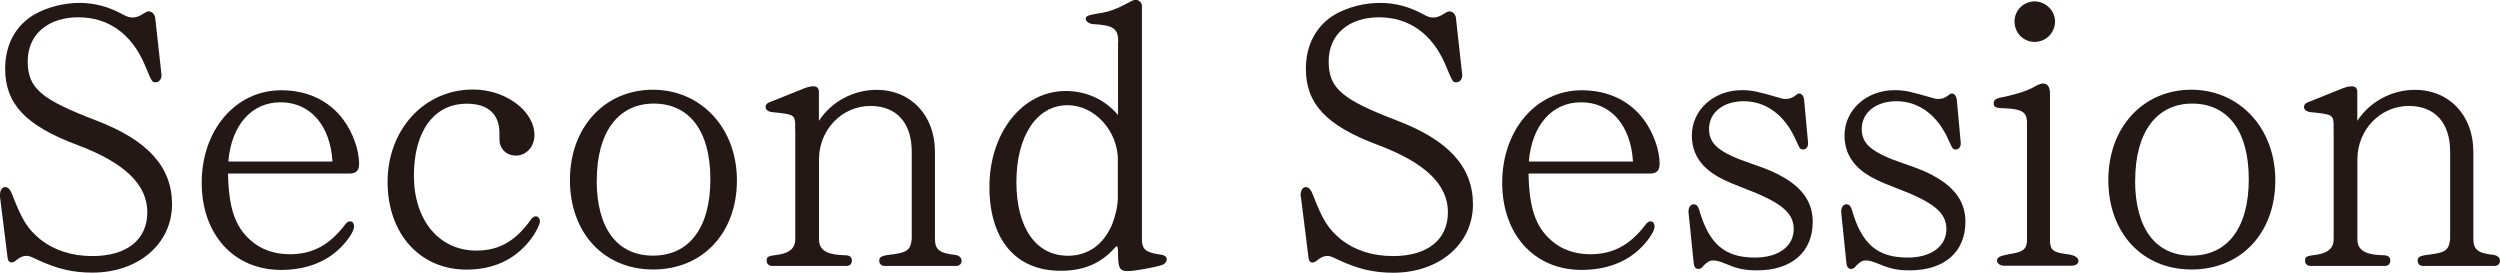 <?xml version="1.0" encoding="UTF-8"?><svg id="_イヤー_2" xmlns="http://www.w3.org/2000/svg" viewBox="0 0 232.66 25.36"><defs><style>.cls-1{fill:#231815;}</style></defs><g id="_キスト"><g><path class="cls-1" d="M0,18.32v-.2c0-.41,.2-.71,.48-.71s.48,.24,.65,.68c.95,2.45,1.43,3.2,2.65,4.21,1.26,.99,2.89,1.53,4.83,1.53,3.2,0,5.1-1.53,5.1-4.08s-2.07-4.59-6.49-6.25C2.38,11.7,.48,9.66,.48,6.39,.48,4.15,1.46,2.35,3.23,1.33,4.45,.65,5.95,.27,7.41,.27c1.36,0,2.69,.34,4.05,1.09,.37,.2,.58,.27,.88,.27s.61-.1,1.02-.37c.27-.17,.34-.2,.48-.2,.31,0,.58,.27,.61,.65l.58,5.24c.03,.37-.2,.71-.54,.71s-.34,0-1.05-1.7c-1.22-2.82-3.37-4.35-6.15-4.35S2.58,3.16,2.58,5.71s1.33,3.57,6.39,5.51c4.79,1.83,7.04,4.32,7.04,7.79,0,3.67-3.13,6.36-7.41,6.36-1.84,0-3.26-.34-5.1-1.19-.71-.34-.82-.37-1.02-.37-.31,0-.58,.1-.92,.37-.2,.17-.34,.24-.48,.24-.2,0-.34-.14-.37-.41l-.71-5.68Z"/><path class="cls-1" d="M21.22,16.15c.07,3.23,.65,4.93,2.11,6.22,.95,.85,2.21,1.29,3.64,1.29,2.11,0,3.71-.85,5.17-2.79,.17-.2,.27-.27,.44-.27,.24,0,.37,.2,.37,.48,0,.41-.51,1.22-1.26,1.97-1.36,1.36-3.26,2.07-5.54,2.07-4.39,0-7.38-3.3-7.38-8.12s3.09-8.6,7.41-8.6c2.41,0,4.45,.95,5.78,2.75,.88,1.19,1.46,2.82,1.46,4.08,0,.65-.27,.92-.92,.92h-11.29Zm9.72-1.12c-.2-3.37-2.07-5.51-4.83-5.51s-4.59,2.21-4.86,5.51h9.69Z"/><path class="cls-1" d="M50.25,20.57c0,.34-.44,1.19-.99,1.87-1.43,1.77-3.4,2.65-5.85,2.65-4.32,0-7.34-3.33-7.34-8.16s3.37-8.6,7.96-8.6c3.03,0,5.71,2,5.71,4.25,0,1.05-.75,1.9-1.73,1.9-.75,0-1.33-.44-1.5-1.16-.03-.17-.03-.31-.03-.85,.03-1.84-1.05-2.82-3.03-2.82-3.06,0-4.93,2.55-4.93,6.7s2.35,6.97,5.81,6.97c2.11,0,3.67-.88,5.1-2.92,.14-.17,.27-.27,.44-.27,.2,0,.37,.2,.37,.44Z"/><path class="cls-1" d="M68.58,16.79c0,4.9-3.2,8.29-7.79,8.29s-7.75-3.4-7.75-8.33,3.26-8.4,7.72-8.4,7.82,3.54,7.82,8.43Zm-13.05,0c0,4.45,1.9,7,5.24,7s5.34-2.55,5.34-7.11-2-7.04-5.27-7.04-5.3,2.62-5.3,7.14Z"/><path class="cls-1" d="M76.23,11.22c1.16-1.77,3.2-2.86,5.34-2.86,3.2,0,5.44,2.38,5.44,5.75v8.09c0,1.05,.41,1.36,1.94,1.53,.34,.07,.54,.27,.54,.54s-.2,.48-.48,.48h-6.7c-.27,0-.48-.2-.48-.44-.03-.34,.14-.48,.78-.58,1.84-.2,2.14-.44,2.24-1.53V14.11c0-2.69-1.43-4.25-3.84-4.25-2.65,0-4.79,2.21-4.79,4.96v7.38c-.03,1.09,.71,1.53,2.55,1.56,.34,.03,.51,.2,.51,.51,0,.27-.2,.48-.48,.48h-6.94c-.31,0-.51-.2-.51-.48,0-.41,.1-.44,1.16-.58,1.02-.17,1.53-.65,1.5-1.5V12.14c0-.17-.03-.24,0-.51-.03-.95-.14-.99-2.11-1.19-.41-.03-.65-.24-.65-.48,0-.27,.2-.41,.61-.54l2.96-1.19c.37-.14,.65-.2,.85-.2,.37,0,.54,.17,.54,.54v2.65Z"/><path class="cls-1" d="M104.07,3.91c0-1.26-.44-1.56-2.38-1.67-.34-.03-.65-.27-.65-.48,0-.27,.2-.34,1.16-.51,1.02-.14,1.73-.41,2.99-1.09,.24-.14,.37-.17,.54-.17,.27,0,.54,.27,.54,.54V22.37c.03,.85,.41,1.16,1.8,1.33,.34,.07,.51,.2,.51,.44,0,.2-.17,.44-.41,.51-.68,.24-2.62,.58-3.2,.58-.75,0-.92-.27-.92-1.56,0-.61-.03-.75-.14-.75-.03,0-.07,.03-.1,.07-1.29,1.5-2.92,2.21-5.1,2.21-4.18,0-6.63-2.89-6.63-7.82s2.99-8.91,7.11-8.91c1.94,0,3.67,.82,4.86,2.24V3.91Zm-.03,11.01c0-2.75-2.18-5.13-4.69-5.13-2.86,0-4.76,2.86-4.76,7.14s1.83,6.87,4.79,6.87c1.87,0,3.3-1.02,4.11-2.89,.31-.78,.54-1.77,.54-2.48v-3.5Z"/><path class="cls-1" d="M121.04,18.32v-.2c0-.41,.2-.71,.48-.71s.48,.24,.65,.68c.95,2.45,1.43,3.2,2.65,4.21,1.26,.99,2.89,1.53,4.83,1.53,3.2,0,5.1-1.53,5.1-4.08s-2.07-4.59-6.49-6.25c-4.83-1.8-6.73-3.84-6.73-7.11,0-2.24,.99-4.05,2.75-5.07,1.22-.68,2.72-1.05,4.18-1.05,1.36,0,2.69,.34,4.05,1.09,.37,.2,.58,.27,.88,.27s.61-.1,1.02-.37c.27-.17,.34-.2,.48-.2,.31,0,.58,.27,.61,.65l.58,5.24c.03,.37-.2,.71-.54,.71s-.34,0-1.05-1.7c-1.22-2.82-3.37-4.35-6.15-4.35s-4.69,1.56-4.69,4.11,1.33,3.57,6.39,5.51c4.79,1.83,7.04,4.32,7.04,7.79,0,3.67-3.13,6.36-7.41,6.36-1.84,0-3.26-.34-5.1-1.19-.71-.34-.82-.37-1.02-.37-.31,0-.58,.1-.92,.37-.2,.17-.34,.24-.48,.24-.2,0-.34-.14-.37-.41l-.71-5.68Z"/><path class="cls-1" d="M142.25,16.15c.07,3.23,.65,4.93,2.11,6.22,.95,.85,2.21,1.29,3.64,1.29,2.11,0,3.71-.85,5.17-2.79,.17-.2,.27-.27,.44-.27,.24,0,.37,.2,.37,.48,0,.41-.51,1.22-1.26,1.97-1.36,1.36-3.26,2.07-5.54,2.07-4.39,0-7.38-3.3-7.38-8.12s3.09-8.6,7.41-8.6c2.41,0,4.45,.95,5.78,2.75,.88,1.19,1.46,2.82,1.46,4.08,0,.65-.27,.92-.92,.92h-11.29Zm9.72-1.12c-.2-3.37-2.07-5.51-4.83-5.51s-4.59,2.21-4.86,5.51h9.69Z"/><path class="cls-1" d="M168.26,13.33c.03,.31-.17,.58-.44,.58s-.31-.03-.68-.85c-1.02-2.35-2.79-3.64-4.86-3.64-1.9,0-3.23,1.05-3.23,2.58,0,1.43,.95,2.21,3.94,3.23,1.5,.51,2.31,.85,3.09,1.33,1.77,1.05,2.62,2.38,2.62,4.08,0,2.82-1.97,4.52-5.17,4.52-1.12,0-1.84-.14-2.92-.61-.61-.24-.85-.31-1.19-.31-.31,0-.54,.14-.88,.48-.17,.24-.31,.31-.48,.31-.27,0-.41-.2-.44-.58l-.48-4.69c-.03-.41,.17-.75,.48-.75,.24,0,.41,.17,.51,.51,.92,3.2,2.38,4.45,5.2,4.45,2.18,0,3.6-1.05,3.6-2.65s-1.29-2.55-4.83-3.88c-1.39-.54-2.11-.88-2.75-1.33-1.26-.88-1.9-2.04-1.9-3.5,0-2.38,2.04-4.22,4.66-4.22,.92,0,1.53,.14,3.37,.68,.34,.1,.48,.14,.68,.14,.37,0,.65-.1,.95-.34,.17-.14,.24-.17,.31-.17,.27,0,.44,.24,.48,.61l.37,4.01Z"/><path class="cls-1" d="M182.47,13.33c.03,.31-.17,.58-.44,.58s-.31-.03-.68-.85c-1.02-2.35-2.79-3.64-4.86-3.64-1.9,0-3.23,1.05-3.23,2.58,0,1.43,.95,2.21,3.94,3.23,1.5,.51,2.31,.85,3.09,1.33,1.77,1.05,2.62,2.38,2.62,4.08,0,2.82-1.97,4.52-5.17,4.52-1.12,0-1.84-.14-2.92-.61-.61-.24-.85-.31-1.19-.31-.31,0-.54,.14-.88,.48-.17,.24-.31,.31-.48,.31-.27,0-.41-.2-.44-.58l-.48-4.69c-.03-.41,.17-.75,.48-.75,.24,0,.41,.17,.51,.51,.92,3.2,2.38,4.45,5.2,4.45,2.18,0,3.6-1.05,3.6-2.65s-1.29-2.55-4.83-3.88c-1.39-.54-2.11-.88-2.75-1.33-1.26-.88-1.9-2.04-1.9-3.5,0-2.38,2.04-4.22,4.66-4.22,.92,0,1.53,.14,3.37,.68,.34,.1,.48,.14,.68,.14,.37,0,.65-.1,.95-.34,.17-.14,.24-.17,.31-.17,.27,0,.44,.24,.48,.61l.37,4.01Z"/><path class="cls-1" d="M188.63,11.25c-.03-.78-.48-1.09-1.87-1.16-1.05-.03-1.22-.1-1.22-.48,0-.34,.24-.48,1.05-.61,1.46-.34,2.24-.61,3.03-1.09,.27-.1,.37-.14,.51-.14,.44,0,.65,.34,.65,.95v13.74c.03,.85,.34,1.05,1.77,1.22,.58,.1,.88,.31,.88,.61,0,.27-.27,.44-.68,.44h-6.22c-.37,0-.68-.2-.68-.48,0-.31,.27-.44,1.19-.61,1.19-.17,1.56-.44,1.6-1.19V11.25Zm2.62-9.25c0,1.05-.85,1.9-1.9,1.9s-1.87-.85-1.87-1.9,.85-1.87,1.87-1.87,1.9,.85,1.9,1.87Z"/><path class="cls-1" d="M211.75,16.79c0,4.9-3.2,8.29-7.79,8.29s-7.75-3.4-7.75-8.33,3.26-8.4,7.72-8.4,7.82,3.54,7.82,8.43Zm-13.05,0c0,4.45,1.9,7,5.24,7s5.34-2.55,5.34-7.11-2-7.04-5.27-7.04-5.3,2.62-5.3,7.14Z"/><path class="cls-1" d="M219.4,11.22c1.16-1.77,3.2-2.86,5.34-2.86,3.2,0,5.44,2.38,5.44,5.75v8.09c0,1.05,.41,1.36,1.94,1.53,.34,.07,.54,.27,.54,.54s-.2,.48-.48,.48h-6.7c-.27,0-.48-.2-.48-.44-.03-.34,.14-.48,.78-.58,1.84-.2,2.14-.44,2.24-1.53V14.11c0-2.69-1.43-4.25-3.84-4.25-2.65,0-4.79,2.21-4.79,4.96v7.38c-.03,1.09,.71,1.53,2.55,1.56,.34,.03,.51,.2,.51,.51,0,.27-.2,.48-.48,.48h-6.94c-.31,0-.51-.2-.51-.48,0-.41,.1-.44,1.16-.58,1.02-.17,1.53-.65,1.5-1.5V12.14c0-.17-.03-.24,0-.51-.03-.95-.14-.99-2.11-1.19-.41-.03-.65-.24-.65-.48,0-.27,.2-.41,.61-.54l2.96-1.19c.37-.14,.65-.2,.85-.2,.37,0,.54,.17,.54,.54v2.65Z"/></g></g></svg>